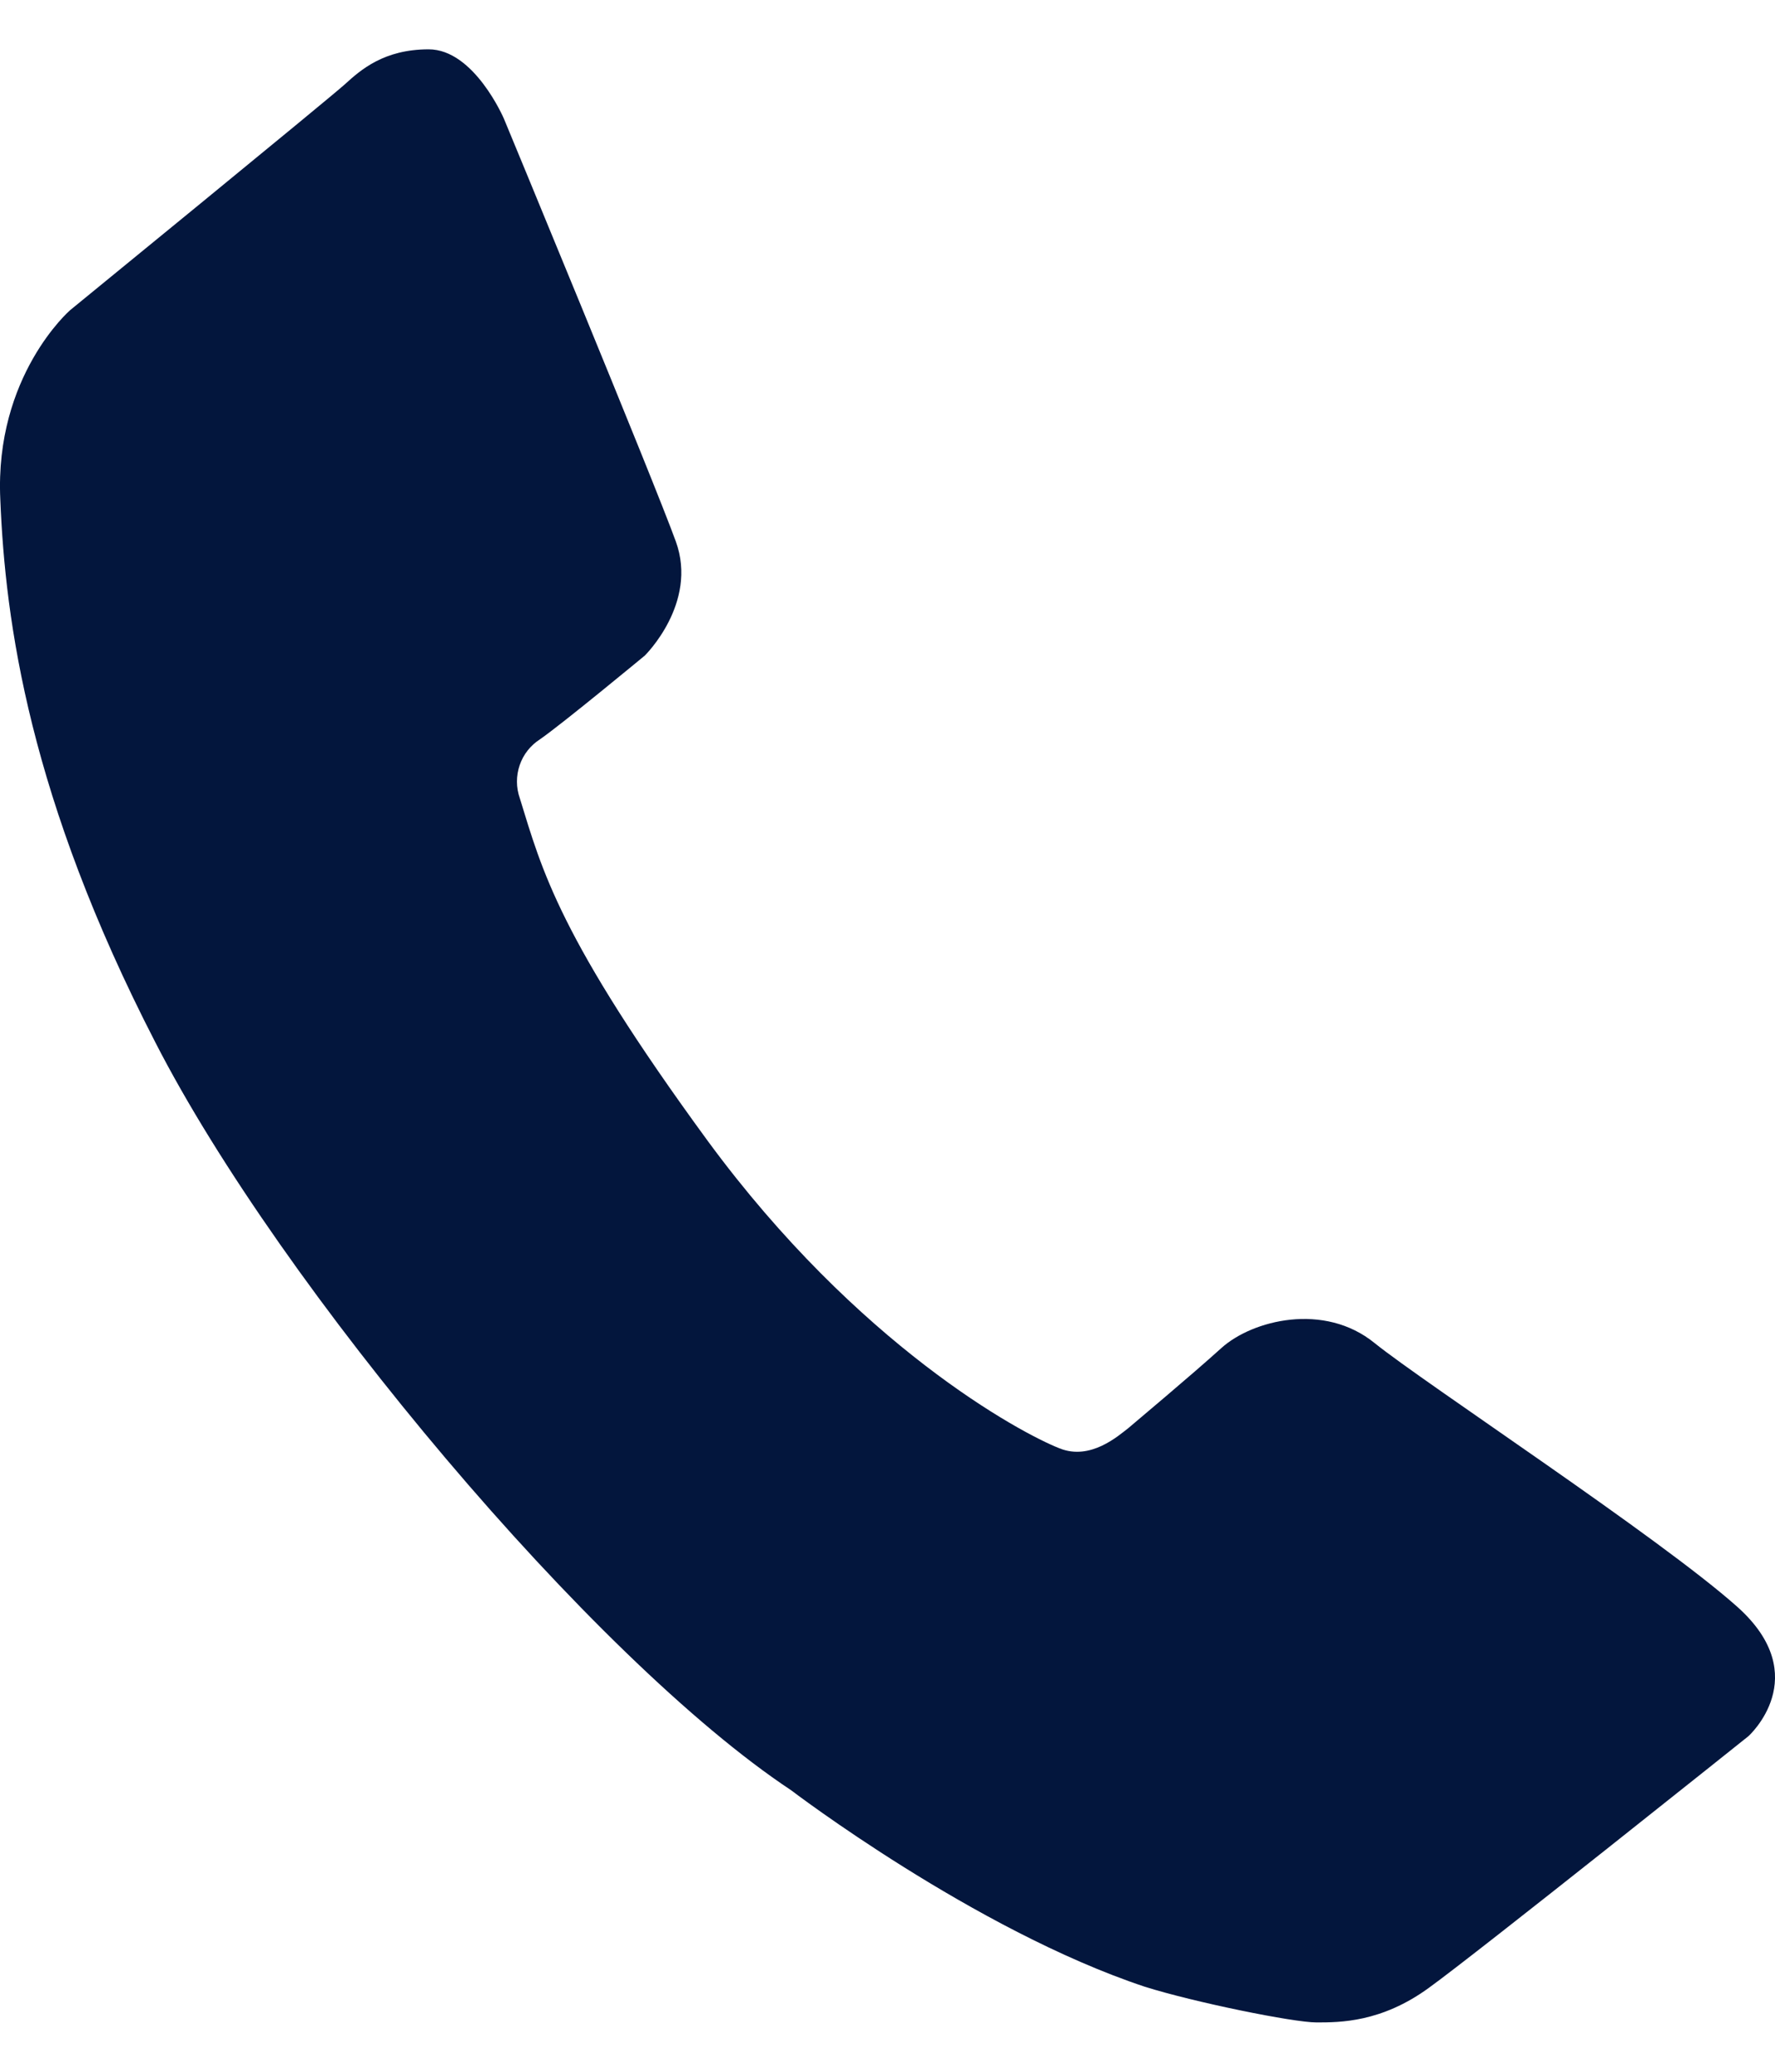 <svg width="18" height="21" viewBox="0 0 18 21" fill="none" xmlns="http://www.w3.org/2000/svg">
<path d="M5.11 1.203C5.11 1.203 4.809 0.5 4.347 0.5C3.894 0.5 3.658 0.708 3.5 0.852C3.343 0.995 0.71 3.145 0.71 3.145C0.71 3.145 -0.055 3.81 0.003 5.06C0.053 6.31 0.299 8.089 1.576 10.567C2.844 13.04 6.017 16.818 8.022 18.146C8.022 18.146 9.88 19.563 11.609 20.138C12.111 20.296 13.116 20.5 13.35 20.5C13.588 20.5 14.008 20.5 14.489 20.15C14.98 19.796 17.731 17.598 17.731 17.598C17.731 17.598 18.404 16.994 17.622 16.291C16.836 15.588 14.45 14.025 13.94 13.614C13.428 13.197 12.7 13.381 12.386 13.664C12.072 13.948 11.511 14.416 11.442 14.476C11.34 14.554 11.059 14.807 10.745 14.681C10.344 14.524 8.701 13.637 7.178 11.566C5.664 9.497 5.497 8.821 5.271 8.09C5.233 7.982 5.233 7.864 5.27 7.756C5.307 7.647 5.38 7.555 5.477 7.493C5.704 7.336 6.539 6.645 6.539 6.645C6.539 6.645 7.08 6.115 6.854 5.49C6.628 4.865 5.11 1.203 5.11 1.203Z" fill="#03163D"/>
</svg>
